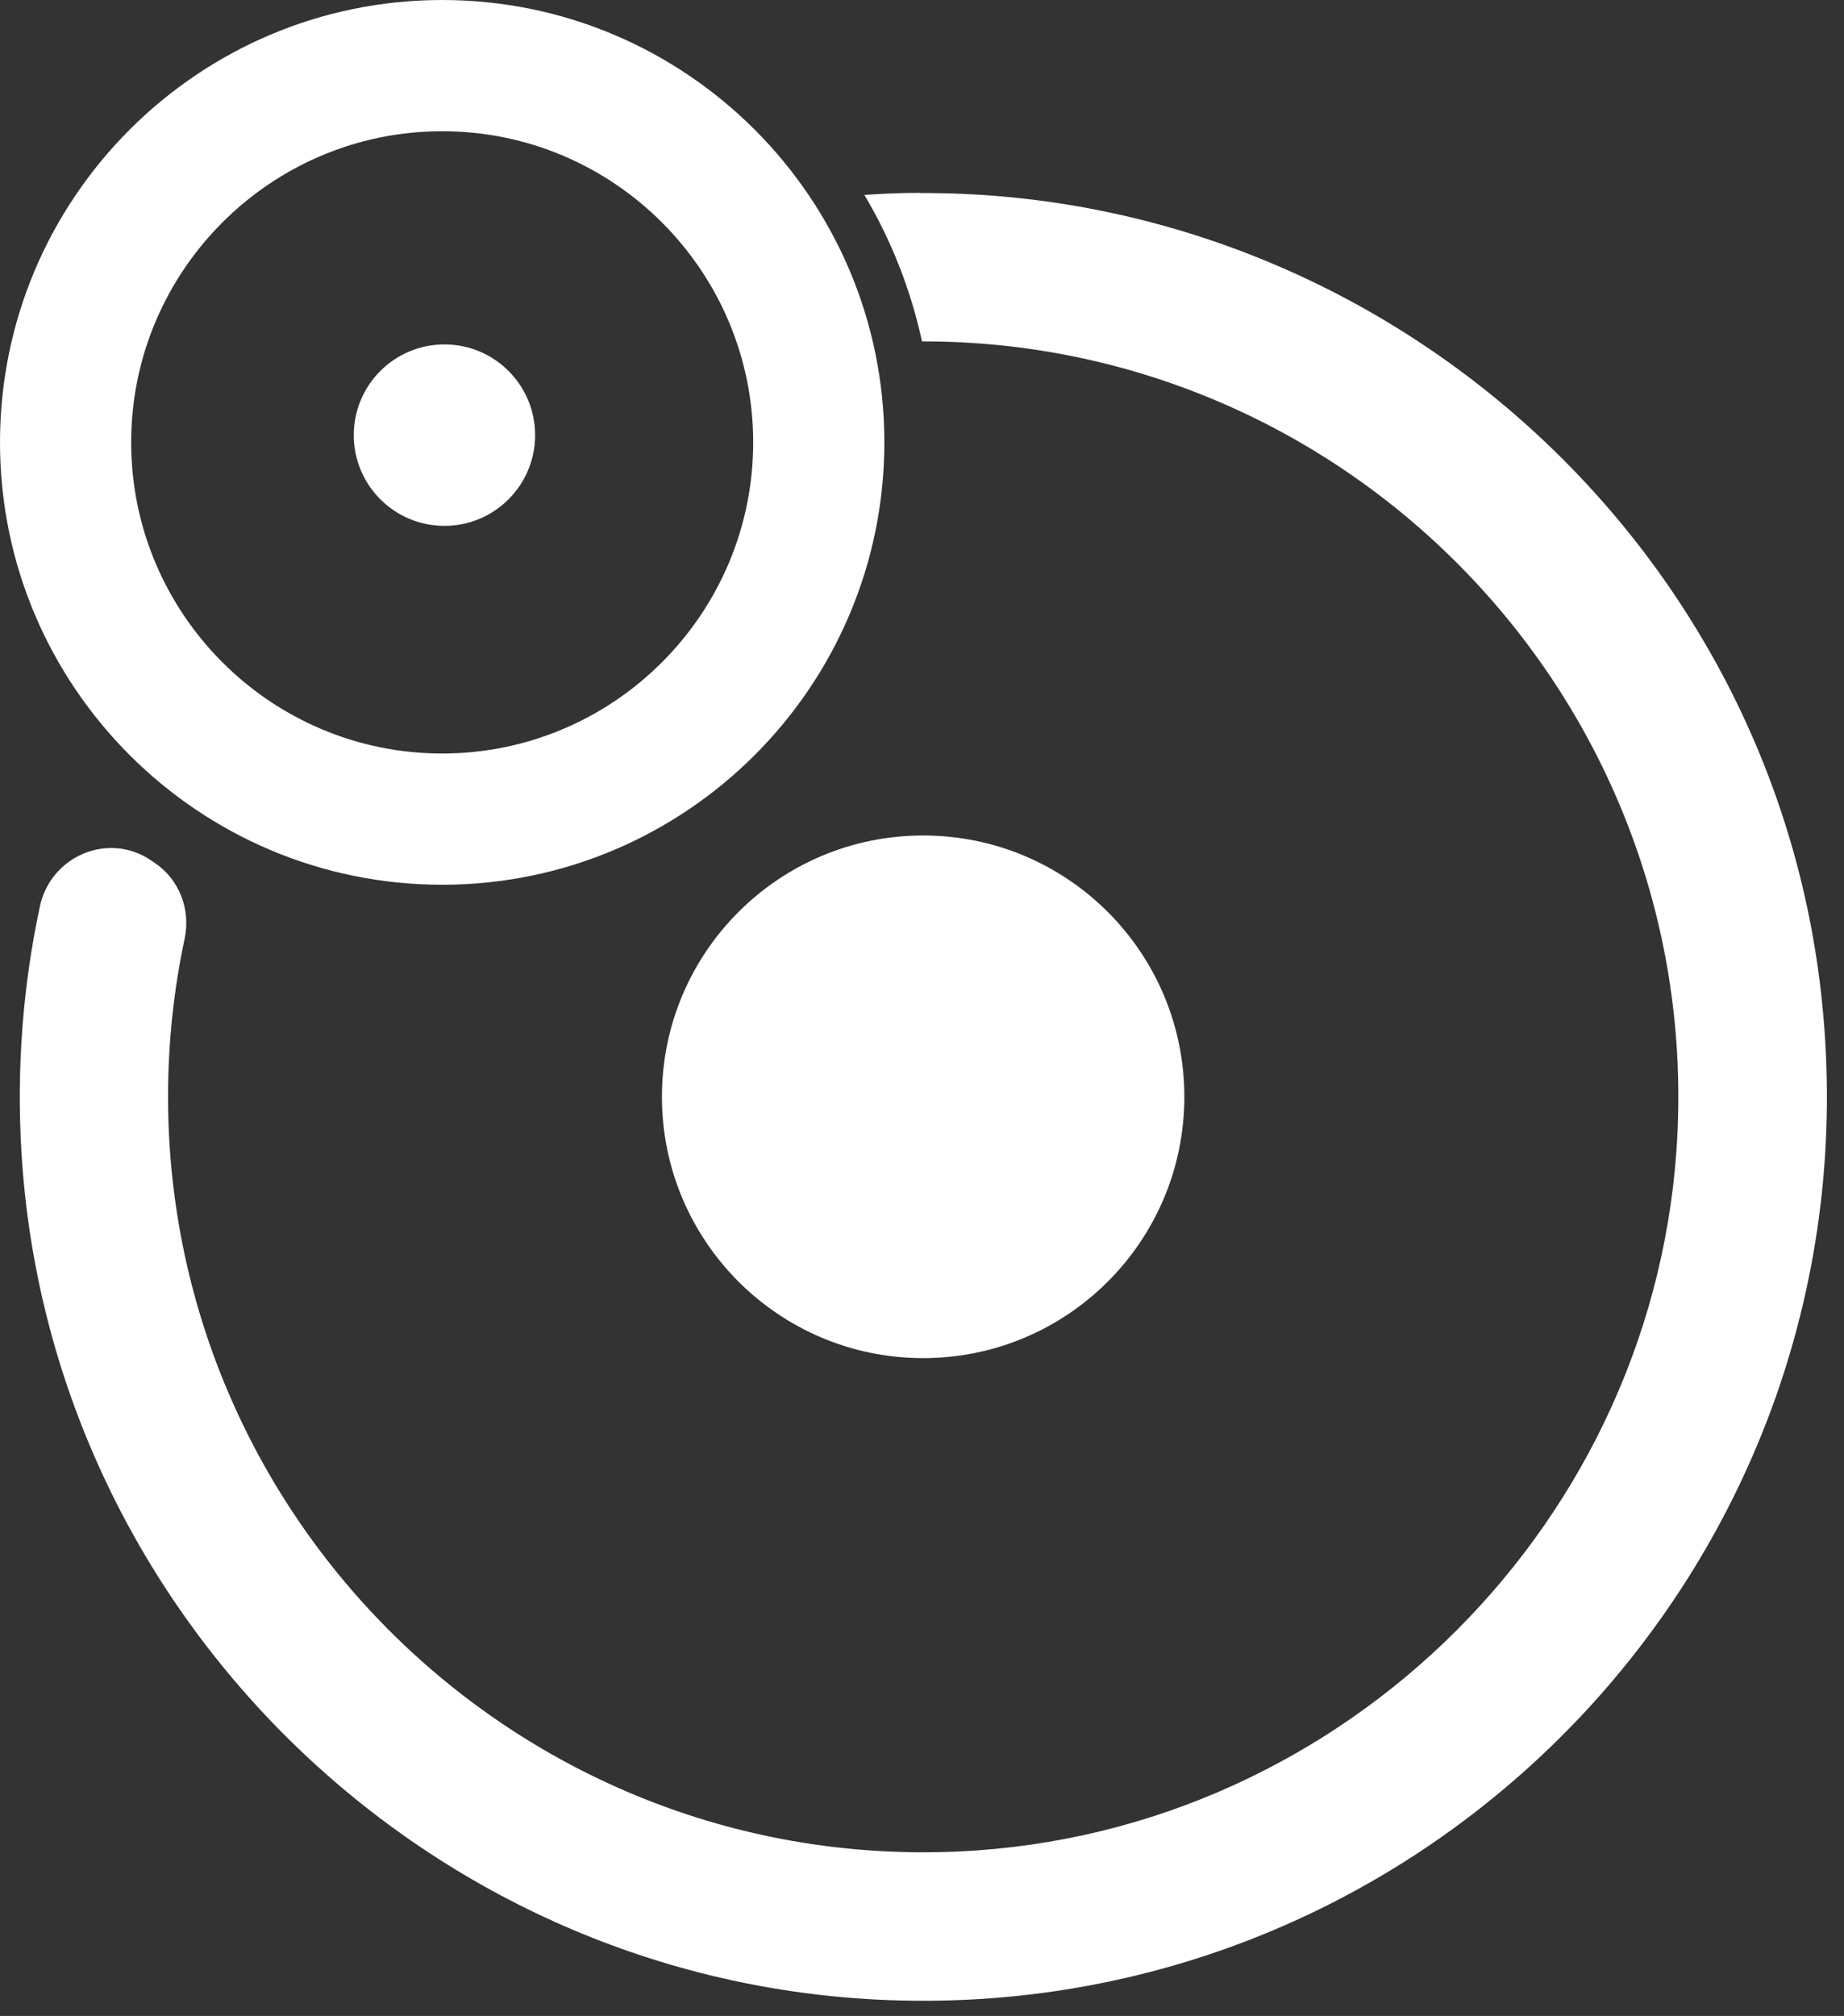 <svg width="97" height="106" viewBox="0 0 97 106" fill="none" xmlns="http://www.w3.org/2000/svg">
<rect x="0" y="0" width="97" height="106" fill="#333333" stroke="none"/>
<g clip-path="url(#clip0_476_17)">
<path d="M48.39 10.14C47.41 10.14 46.44 10.18 45.47 10.25C46.87 12.61 47.9 15.19 48.5 17.95H48.56C71.09 17.95 89.31 36.81 88.24 59.57C87.29 79.9 70.79 96.4 50.46 97.35C27.7 98.41 8.84 80.2 8.84 57.67C8.84 54.82 9.14 52.05 9.71 49.37C10.04 47.83 9.44 46.25 8.14 45.37C8.08 45.33 8.02 45.29 7.96 45.25C5.72 43.71 2.67 45 2.1 47.65C1.21 51.8 0.86 56.15 1.13 60.61C2.58 84.62 22.11 103.93 46.14 105.14C75.09 106.59 98.82 81.97 95.85 52.74C93.4 28.58 72.69 10.06 48.41 10.15L48.39 10.14Z" fill="white"/>
<path d="M23.26 46.52C10.43 46.52 0 36.09 0 23.26C0 10.43 10.43 0 23.26 0C36.09 0 46.52 10.43 46.52 23.26C46.52 36.09 36.09 46.52 23.26 46.52ZM23.26 6.9C14.24 6.9 6.9 14.24 6.9 23.26C6.9 32.28 14.24 39.62 23.26 39.62C32.28 39.62 39.62 32.28 39.62 23.26C39.62 14.24 32.28 6.9 23.26 6.9Z" fill="white"/>
<path d="M23.379 27.65C26.014 27.65 28.149 25.514 28.149 22.88C28.149 20.246 26.014 18.11 23.379 18.11C20.745 18.11 18.609 20.246 18.609 22.88C18.609 25.514 20.745 27.65 23.379 27.65Z" fill="white"/>
<path d="M48.56 71.41C56.149 71.41 62.3 65.258 62.3 57.67C62.3 50.082 56.149 43.93 48.56 43.93C40.972 43.93 34.82 50.082 34.82 57.67C34.82 65.258 40.972 71.41 48.56 71.41Z" fill="white"/>
</g>
<defs>
<clipPath id="clip0_476_17">
<rect width="97" height="106" fill="white"/>
</clipPath>
</defs>
</svg>
